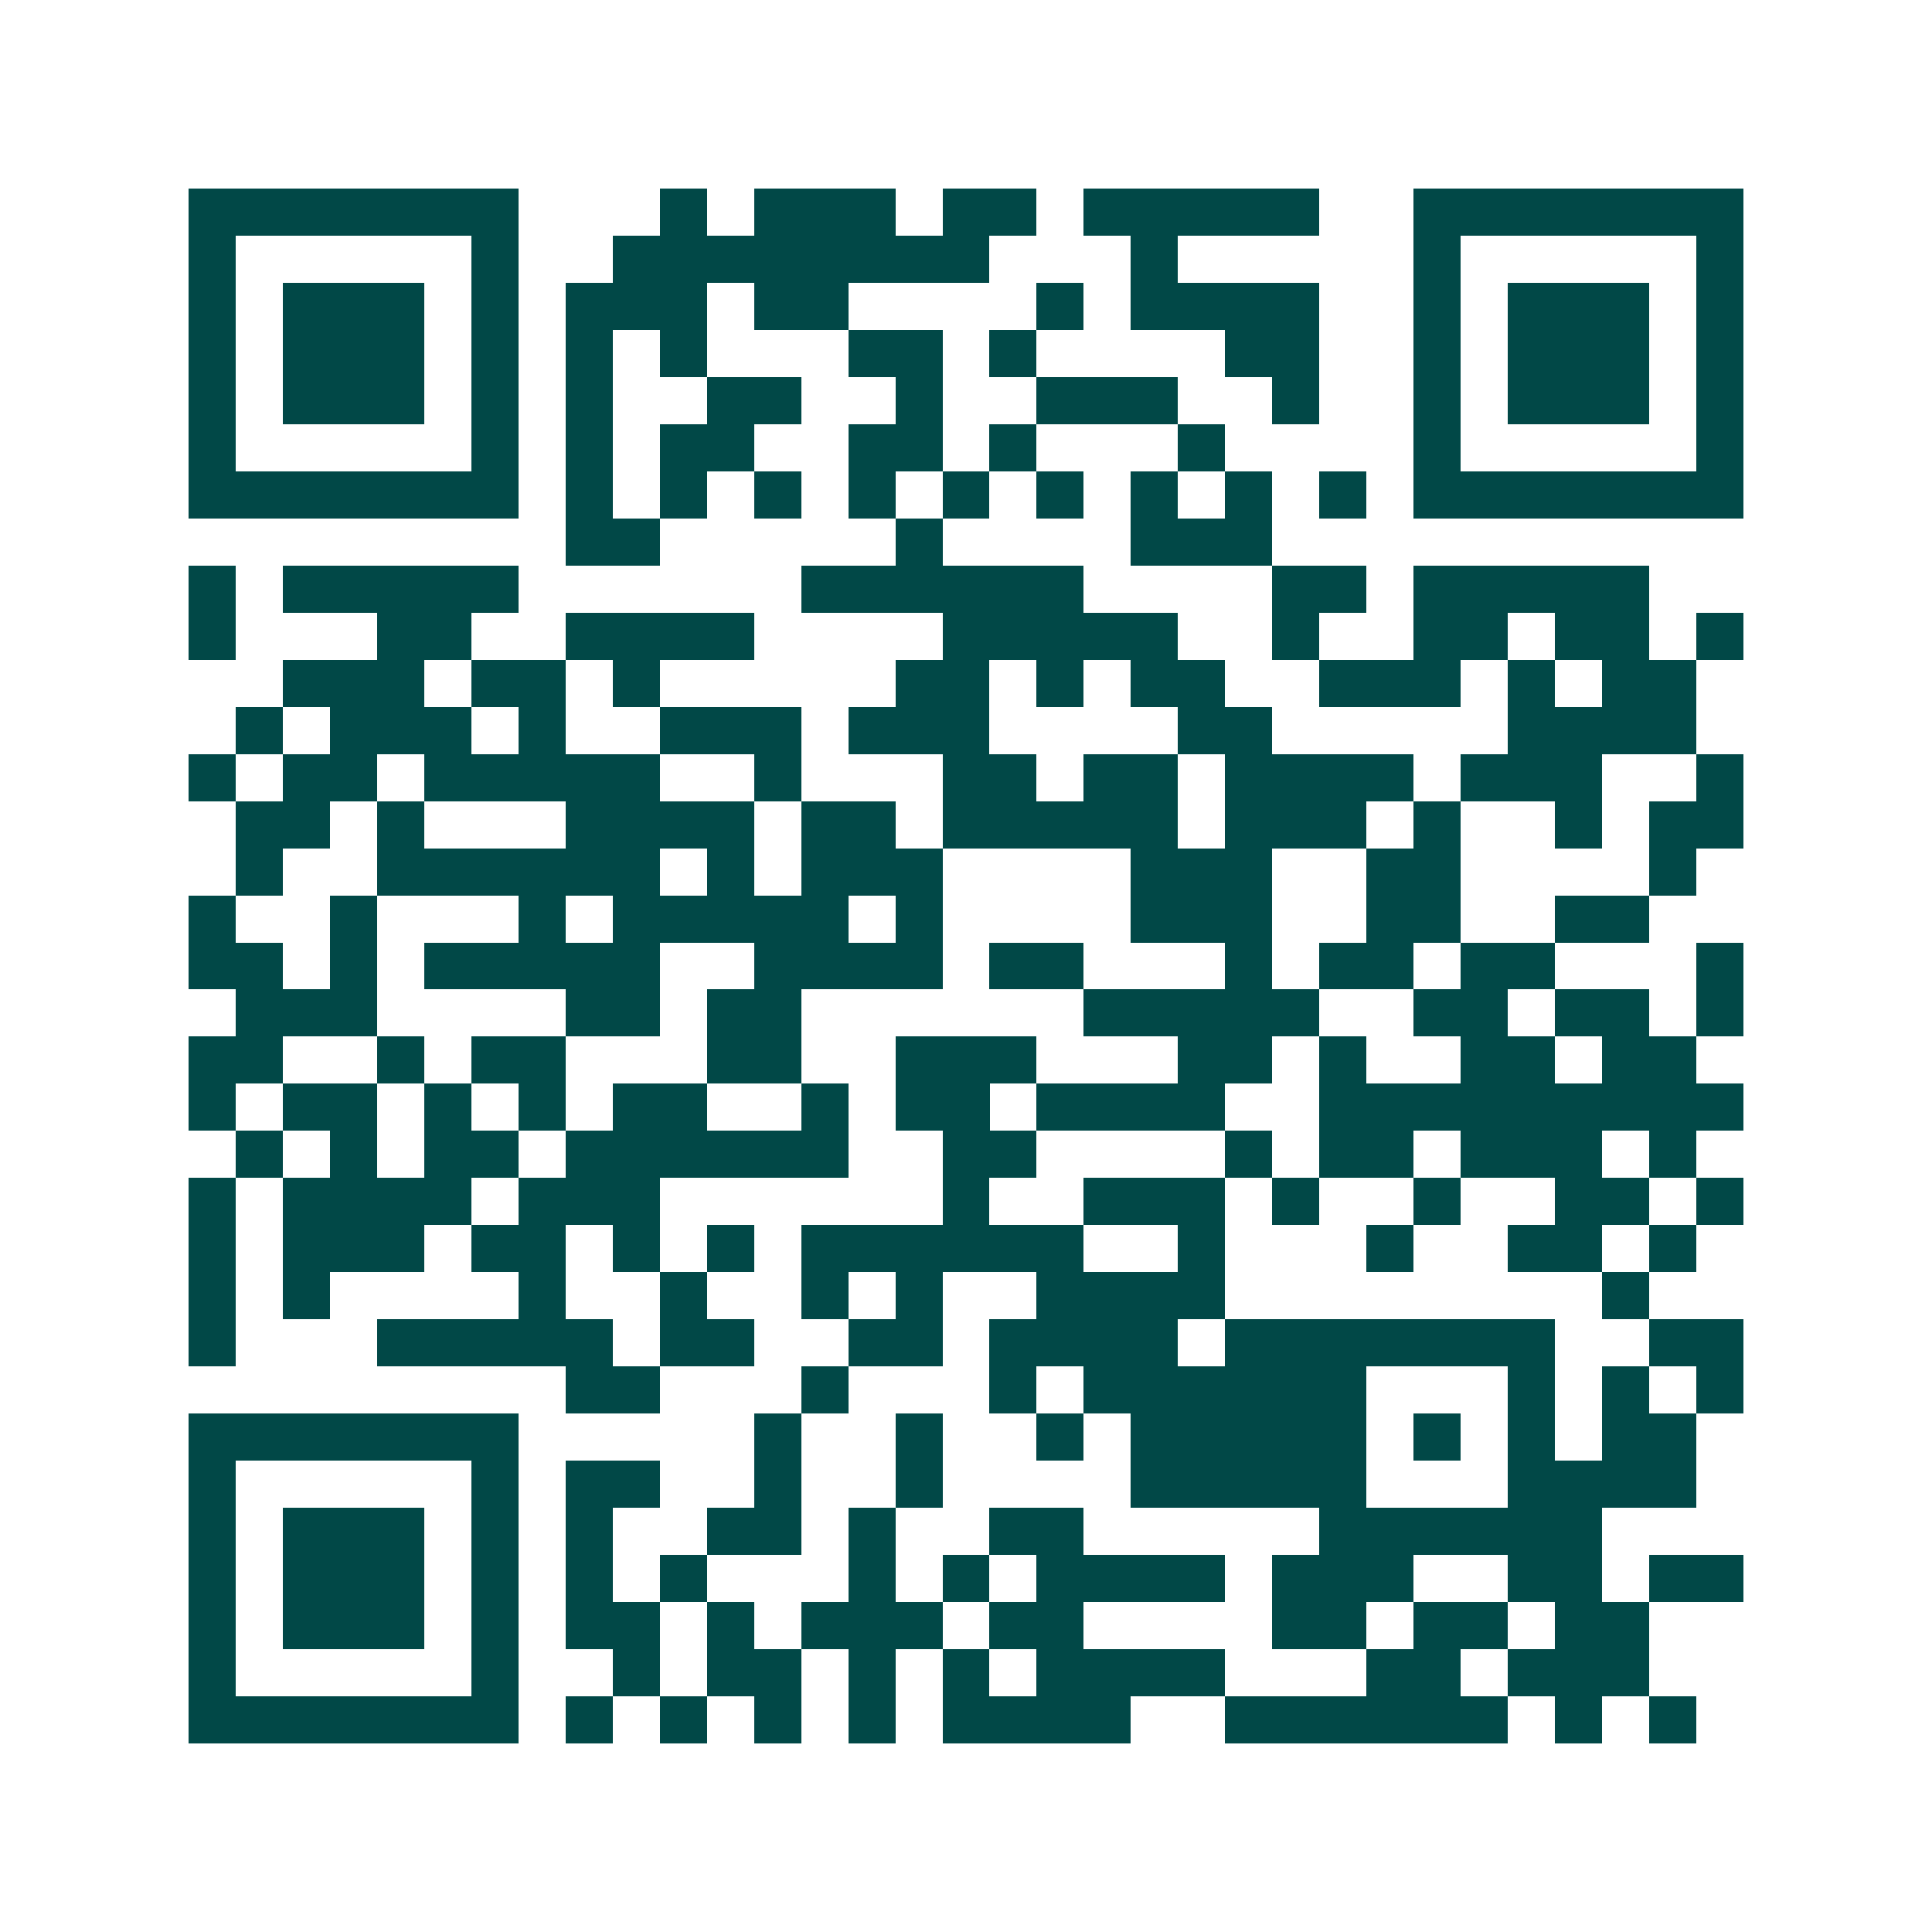 <svg xmlns="http://www.w3.org/2000/svg" width="200" height="200" viewBox="0 0 41 41" shape-rendering="crispEdges"><path fill="#ffffff" d="M0 0h41v41H0z"/><path stroke="#014847" d="M4 4.5h7m3 0h1m1 0h3m1 0h2m1 0h5m2 0h7M4 5.5h1m5 0h1m2 0h8m3 0h1m5 0h1m5 0h1M4 6.5h1m1 0h3m1 0h1m1 0h3m1 0h2m4 0h1m1 0h4m2 0h1m1 0h3m1 0h1M4 7.5h1m1 0h3m1 0h1m1 0h1m1 0h1m3 0h2m1 0h1m4 0h2m2 0h1m1 0h3m1 0h1M4 8.5h1m1 0h3m1 0h1m1 0h1m2 0h2m2 0h1m2 0h3m2 0h1m2 0h1m1 0h3m1 0h1M4 9.5h1m5 0h1m1 0h1m1 0h2m2 0h2m1 0h1m3 0h1m4 0h1m5 0h1M4 10.5h7m1 0h1m1 0h1m1 0h1m1 0h1m1 0h1m1 0h1m1 0h1m1 0h1m1 0h1m1 0h7M12 11.5h2m5 0h1m4 0h3M4 12.5h1m1 0h5m6 0h6m4 0h2m1 0h5M4 13.5h1m3 0h2m2 0h4m4 0h5m2 0h1m2 0h2m1 0h2m1 0h1M6 14.5h3m1 0h2m1 0h1m5 0h2m1 0h1m1 0h2m2 0h3m1 0h1m1 0h2M5 15.5h1m1 0h3m1 0h1m2 0h3m1 0h3m4 0h2m5 0h4M4 16.5h1m1 0h2m1 0h5m2 0h1m3 0h2m1 0h2m1 0h4m1 0h3m2 0h1M5 17.5h2m1 0h1m3 0h4m1 0h2m1 0h5m1 0h3m1 0h1m2 0h1m1 0h2M5 18.5h1m2 0h6m1 0h1m1 0h3m4 0h3m2 0h2m4 0h1M4 19.5h1m2 0h1m3 0h1m1 0h5m1 0h1m4 0h3m2 0h2m2 0h2M4 20.5h2m1 0h1m1 0h5m2 0h4m1 0h2m3 0h1m1 0h2m1 0h2m3 0h1M5 21.5h3m4 0h2m1 0h2m6 0h5m2 0h2m1 0h2m1 0h1M4 22.5h2m2 0h1m1 0h2m3 0h2m2 0h3m3 0h2m1 0h1m2 0h2m1 0h2M4 23.5h1m1 0h2m1 0h1m1 0h1m1 0h2m2 0h1m1 0h2m1 0h4m2 0h9M5 24.5h1m1 0h1m1 0h2m1 0h6m2 0h2m4 0h1m1 0h2m1 0h3m1 0h1M4 25.5h1m1 0h4m1 0h3m6 0h1m2 0h3m1 0h1m2 0h1m2 0h2m1 0h1M4 26.5h1m1 0h3m1 0h2m1 0h1m1 0h1m1 0h6m2 0h1m3 0h1m2 0h2m1 0h1M4 27.5h1m1 0h1m4 0h1m2 0h1m2 0h1m1 0h1m2 0h4m8 0h1M4 28.5h1m3 0h5m1 0h2m2 0h2m1 0h4m1 0h7m2 0h2M12 29.5h2m3 0h1m3 0h1m1 0h6m3 0h1m1 0h1m1 0h1M4 30.5h7m5 0h1m2 0h1m2 0h1m1 0h5m1 0h1m1 0h1m1 0h2M4 31.5h1m5 0h1m1 0h2m2 0h1m2 0h1m4 0h5m3 0h4M4 32.5h1m1 0h3m1 0h1m1 0h1m2 0h2m1 0h1m2 0h2m5 0h6M4 33.5h1m1 0h3m1 0h1m1 0h1m1 0h1m3 0h1m1 0h1m1 0h4m1 0h3m2 0h2m1 0h2M4 34.5h1m1 0h3m1 0h1m1 0h2m1 0h1m1 0h3m1 0h2m4 0h2m1 0h2m1 0h2M4 35.5h1m5 0h1m2 0h1m1 0h2m1 0h1m1 0h1m1 0h4m3 0h2m1 0h3M4 36.5h7m1 0h1m1 0h1m1 0h1m1 0h1m1 0h4m2 0h6m1 0h1m1 0h1"/></svg>
